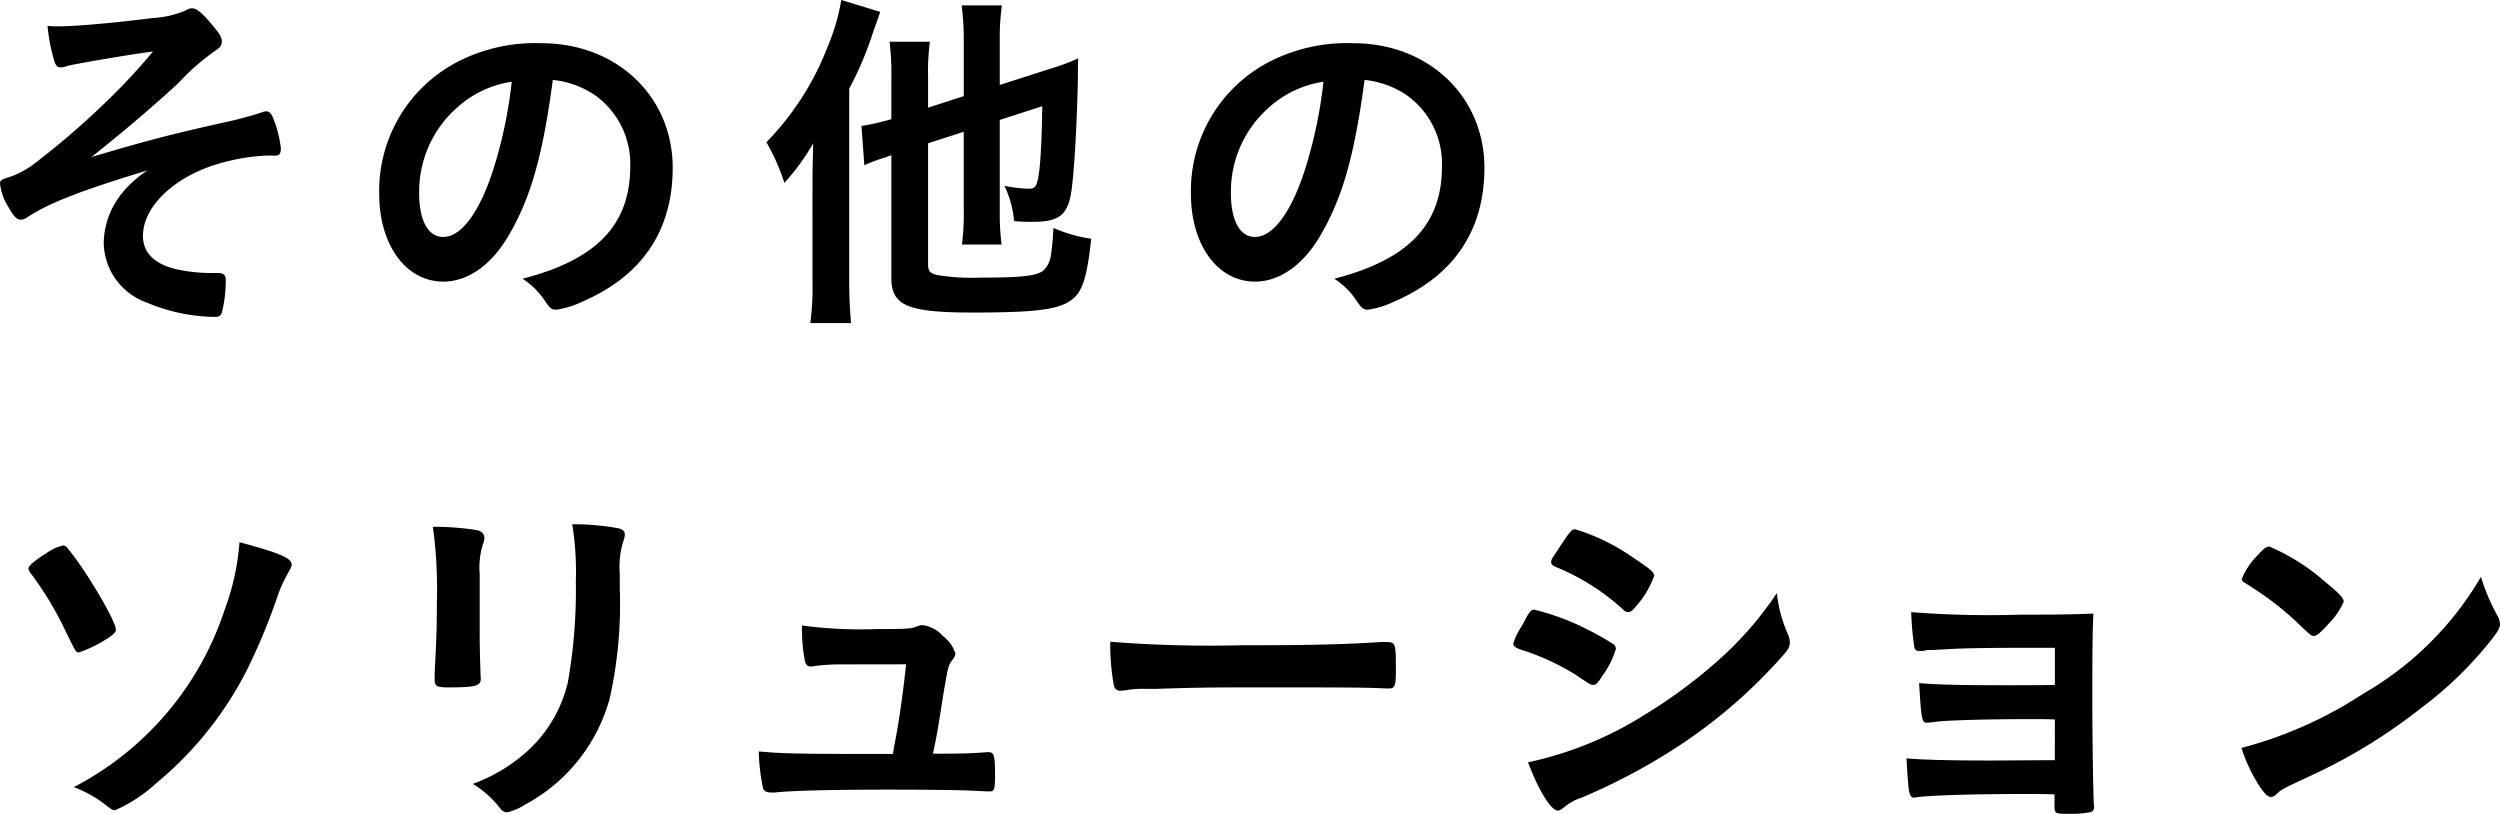 <svg xmlns="http://www.w3.org/2000/svg" width="168.13" height="54.73" viewBox="0 0 168.13 54.73">
  <g id="見出し" transform="translate(-3939.812 -6554.296)">
    <g id="グループ_1681" data-name="グループ 1681">
      <path id="パス_6064" data-name="パス 6064" d="M3957.782,6564.859a13.534,13.534,0,0,0-4.093.824c-2.567.994-4.263,2.81-4.263,4.577,0,1.115.728,1.865,2.181,2.229a10.93,10.93,0,0,0,2.591.267h.242c.412,0,.557.145.557.46a9.244,9.244,0,0,1-.267,2.227.436.436,0,0,1-.46.267,12.1,12.1,0,0,1-4.6-.969,4.332,4.332,0,0,1-2.882-4.044,5.424,5.424,0,0,1,1.26-3.342,7.179,7.179,0,0,1,1.694-1.5c-4.408,1.333-6.611,2.18-8.089,3.149a.82.82,0,0,1-.435.169c-.267,0-.485-.218-.824-.823a3.8,3.8,0,0,1-.582-1.6c0-.218.1-.291.678-.459a6.2,6.2,0,0,0,1.865-1.066,53.56,53.56,0,0,0,4.359-3.753,43.111,43.111,0,0,0,3.391-3.609c-1.405.17-5.208.824-5.765.968a1.4,1.4,0,0,1-.436.1c-.218,0-.315-.1-.412-.34a12.313,12.313,0,0,1-.484-2.446c.338.024.508.024.726.024,1.089,0,3.439-.195,6.346-.557a6.59,6.59,0,0,0,2.155-.485c.291-.145.339-.169.509-.169.291,0,.678.315,1.355,1.138.485.557.63.824.63,1.089s-.1.388-.412.606a15.238,15.238,0,0,0-2.471,2.156c-1.67,1.55-3.657,3.245-5.885,5.013,3.415-1.017,5.207-1.5,8.913-2.325a25.378,25.378,0,0,0,2.543-.678.813.813,0,0,1,.29-.073c.194,0,.291.1.412.314a7.509,7.509,0,0,1,.582,2.179c0,.339-.1.484-.363.484Z" transform="translate(0 -0.102)"/>
      <path id="パス_6065" data-name="パス 6065" d="M3978.658,6570.638c-1.162,2.01-2.76,3.124-4.408,3.124-2.518,0-4.311-2.47-4.311-5.909a9.775,9.775,0,0,1,5.256-8.865,11.4,11.4,0,0,1,5.667-1.258c5.061,0,8.815,3.584,8.815,8.378,0,4.238-2.083,7.291-6.1,9.01a5.792,5.792,0,0,1-1.744.532c-.291,0-.412-.1-.727-.558a5.08,5.08,0,0,0-1.525-1.524c4.989-1.284,7.241-3.633,7.241-7.557a5.672,5.672,0,0,0-2.349-4.771,6.138,6.138,0,0,0-2.858-1.041C3980.935,6565.311,3980.135,6568.1,3978.658,6570.638Zm-3.487-8.573a7.53,7.53,0,0,0-2.544,5.739c0,1.865.606,2.954,1.623,2.954,1.211,0,2.447-1.67,3.367-4.552a30.454,30.454,0,0,0,1.235-5.886A6.994,6.994,0,0,0,3975.171,6562.065Z" transform="translate(-4.625 -0.527)"/>
      <path id="パス_6066" data-name="パス 6066" d="M4003.8,6566.5c0-.582,0-.823.049-2.567a15.414,15.414,0,0,1-1.938,2.664,14.243,14.243,0,0,0-1.211-2.736,18.9,18.9,0,0,0,4.117-6.417,14.093,14.093,0,0,0,.92-3.149l2.616.8c-.194.581-.267.774-.46,1.308a22.468,22.468,0,0,1-1.623,3.851v12.958c0,1.065.048,1.938.121,2.809h-2.737a18.526,18.526,0,0,0,.145-2.833Zm7.774-2.567v8.137c0,.46.122.605.63.726a14.22,14.22,0,0,0,2.858.17c2.713,0,3.706-.1,4.215-.436a1.664,1.664,0,0,0,.556-1.066,17.576,17.576,0,0,0,.17-1.841,9.643,9.643,0,0,0,2.543.728c-.29,2.663-.6,3.584-1.332,4.116-.847.654-2.446.848-6.611.848-4.407,0-5.5-.46-5.5-2.325v-8.258l-.46.169a9.664,9.664,0,0,0-1.356.509l-.194-2.64a17.06,17.06,0,0,0,2.01-.46v-2.736a17.348,17.348,0,0,0-.121-2.472h2.713a15.884,15.884,0,0,0-.122,2.375v2.059l2.4-.775v-3.778a17.177,17.177,0,0,0-.146-2.326h2.712a15.437,15.437,0,0,0-.145,2.276v3.076l3.39-1.089a14.326,14.326,0,0,0,1.889-.7c-.024.364-.024.727-.024,1.26-.048,2.785-.218,5.958-.412,7.482-.218,1.769-.8,2.253-2.616,2.253a12.3,12.3,0,0,1-1.26-.049,6.846,6.846,0,0,0-.654-2.373,9.374,9.374,0,0,0,1.6.194c.509,0,.605-.146.751-1.26.1-.9.169-2.373.194-4.287l-2.858.92v6.055a17.17,17.17,0,0,0,.121,2.325h-2.664a16.579,16.579,0,0,0,.121-2.4v-5.183Z" transform="translate(-9.346)"/>
      <path id="パス_6067" data-name="パス 6067" d="M4043.147,6570.638c-1.162,2.01-2.76,3.124-4.408,3.124-2.519,0-4.311-2.47-4.311-5.909a9.774,9.774,0,0,1,5.256-8.865,11.406,11.406,0,0,1,5.667-1.258c5.061,0,8.815,3.584,8.815,8.378,0,4.238-2.083,7.291-6.1,9.01a5.79,5.79,0,0,1-1.743.532c-.291,0-.412-.1-.727-.558a5.088,5.088,0,0,0-1.526-1.524c4.989-1.284,7.242-3.633,7.242-7.557a5.674,5.674,0,0,0-2.349-4.771,6.142,6.142,0,0,0-2.858-1.041C4045.423,6565.311,4044.624,6568.1,4043.147,6570.638Zm-3.488-8.573a7.53,7.53,0,0,0-2.543,5.739c0,1.865.605,2.954,1.623,2.954,1.211,0,2.446-1.67,3.366-4.552a30.452,30.452,0,0,0,1.235-5.886A7,7,0,0,0,4039.659,6562.065Z" transform="translate(-14.524 -0.527)"/>
      <path id="パス_6068" data-name="パス 6068" d="M3944.64,6603.5a22.823,22.823,0,0,0-2.4-4.02.613.613,0,0,1-.169-.339c0-.169.411-.533,1.162-.993a3.173,3.173,0,0,1,1.162-.557c.121,0,.242.072.412.314,1.235,1.525,3.148,4.795,3.148,5.352,0,.146-.1.267-.411.484a9.011,9.011,0,0,1-2.059,1.042C3945.27,6604.789,3945.27,6604.789,3944.64,6603.5Zm15.137-4.625c0,.1-.048.218-.242.557a9.658,9.658,0,0,0-.8,1.841,41.584,41.584,0,0,1-1.985,4.723,23.9,23.9,0,0,1-6.079,7.581,9.954,9.954,0,0,1-2.761,1.815c-.194,0-.194,0-.848-.508a8.546,8.546,0,0,0-1.937-1.042,20.714,20.714,0,0,0,10.147-11.939,16.383,16.383,0,0,0,.993-4.529C3958.977,6598.1,3959.777,6598.444,3959.777,6598.88Z" transform="translate(-0.347 -6.613)"/>
      <path id="パス_6069" data-name="パス 6069" d="M3977.351,6603.407c0,.556.024,1.671.049,2.349,0,.242.024.485.024.582,0,.484-.34.581-2.228.581-.726,0-.872-.1-.872-.509v-.484c.1-1.89.146-2.93.146-4.65a30.948,30.948,0,0,0-.267-5.159,19.086,19.086,0,0,1,2.931.218c.338.073.532.243.532.533a.952.952,0,0,1-.072.339,5.306,5.306,0,0,0-.243,2.106Zm9.421-3.149a29.067,29.067,0,0,1-.678,7.411,11.556,11.556,0,0,1-5.667,7.12,4,4,0,0,1-1.235.533.583.583,0,0,1-.46-.267,6.791,6.791,0,0,0-1.841-1.647,11.129,11.129,0,0,0,3.924-2.445,9.068,9.068,0,0,0,2.47-4.408,35.636,35.636,0,0,0,.532-6.782,19.907,19.907,0,0,0-.242-3.827,17.219,17.219,0,0,1,3.076.267c.314.073.46.194.46.436a1.3,1.3,0,0,1-.1.436,5.841,5.841,0,0,0-.242,2.156Z" transform="translate(-5.279 -6.394)"/>
      <path id="パス_6070" data-name="パス 6070" d="M4005.763,6606.6a13.934,13.934,0,0,0-1.986.121.478.478,0,0,1-.169.024c-.219,0-.364-.121-.412-.387a11.245,11.245,0,0,1-.194-2.374,29.3,29.3,0,0,0,4.966.243c2.2,0,2.421-.025,2.858-.218a1.213,1.213,0,0,1,.266-.049,2.185,2.185,0,0,1,1.381.727,2.384,2.384,0,0,1,.847,1.187.737.737,0,0,1-.194.411c-.291.388-.291.388-.677,2.688-.291,1.913-.437,2.688-.606,3.488a.3.3,0,0,0-.024.145c2.156,0,2.567-.023,3.609-.1h.145c.339,0,.411.242.411,1.5,0,.993-.048,1.138-.362,1.138-.122,0-.17,0-1.163-.048-.8-.048-3.39-.073-5.691-.073-3.754,0-6.564.073-7.581.194h-.218c-.339,0-.484-.073-.582-.267a13.077,13.077,0,0,1-.291-2.494c1.7.145,2.374.169,9.01.169a2.528,2.528,0,0,0,.073-.412c.315-1.526.605-3.561.824-5.619Z" transform="translate(-9.254 -7.623)"/>
      <path id="パス_6071" data-name="パス 6071" d="M4036.764,6605.517c4.431,0,6.974-.049,9.421-.218h.315c.727,0,.727.024.727,1.961,0,.994-.073,1.163-.485,1.163h-.1c-1.6-.073-2.5-.073-9.494-.073-2.567,0-3.852.024-6.079.1h-.7a6.3,6.3,0,0,0-1.357.1c-.121,0-.218.023-.266.023a.438.438,0,0,1-.484-.338,15.493,15.493,0,0,1-.242-2.955A85.121,85.121,0,0,0,4036.764,6605.517Z" transform="translate(-13.54 -7.825)"/>
      <path id="パス_6072" data-name="パス 6072" d="M4066.042,6606.181c-.339.532-.436.63-.63.63-.169,0-.169,0-1.21-.7a16.057,16.057,0,0,0-3.657-1.671c-.388-.145-.509-.242-.509-.412a4.462,4.462,0,0,1,.582-1.186c.1-.194.194-.339.242-.46.266-.484.387-.629.581-.629a16.18,16.18,0,0,1,3.537,1.308,19.748,19.748,0,0,1,1.84,1.04.448.448,0,0,1,.121.292A5.926,5.926,0,0,1,4066.042,6606.181Zm12.473-2.761a1.35,1.35,0,0,1,.121.533c0,.314-.121.509-.582,1.017a34.92,34.92,0,0,1-6.539,5.716,40.878,40.878,0,0,1-6.878,3.706,3.492,3.492,0,0,0-1.187.654c-.218.17-.29.218-.412.218-.46,0-1.284-1.333-2.01-3.246a24.167,24.167,0,0,0,7.919-3.245,34.127,34.127,0,0,0,5.329-4.021,23.346,23.346,0,0,0,3.488-4.117A9.215,9.215,0,0,0,4078.515,6603.42Zm-10.148-1.985c-.315.387-.436.484-.6.484a.537.537,0,0,1-.364-.194,15.186,15.186,0,0,0-4.48-2.833c-.242-.1-.339-.195-.339-.34a.638.638,0,0,1,.146-.362c1.162-1.769,1.211-1.841,1.477-1.841a13.705,13.705,0,0,1,3.875,1.89c1.162.774,1.429.993,1.429,1.235A6.052,6.052,0,0,1,4068.367,6601.435Z" transform="translate(-18.455 -6.455)"/>
      <path id="パス_6073" data-name="パス 6073" d="M4101.257,6610.146c-.6-.024-1.113-.024-1.5-.024-2.907,0-5.522.073-6.418.169-.363.049-.6.073-.678.073-.339,0-.388-.146-.532-2.664,1.138.1,2.664.145,5.739.145.533,0,2.81,0,3.391-.023v-2.495h-2.01c-2.228,0-4.19.023-5.329.1-.508.024-.823.049-.944.049a1.609,1.609,0,0,0-.509.047,1.323,1.323,0,0,1-.29.025c-.218,0-.315-.073-.363-.218a19.469,19.469,0,0,1-.219-2.4,69,69,0,0,0,7.338.169c2.712,0,3.632-.024,4.917-.073-.073,1.429-.073,3-.073,6.272,0,1.744.048,5.473.1,6.54,0,.048.023.12.023.145a.388.388,0,0,1-.194.387,6.74,6.74,0,0,1-1.573.121c-.9,0-.9-.024-.9-.63v-.678c-.848-.024-1.478-.024-1.914-.024-3.779,0-6.564.1-7.338.218a.424.424,0,0,1-.146.024c-.387,0-.412-.145-.557-2.64,1.089.1,2.882.146,5.74.146.509,0,3.656-.023,4.237-.023Z" transform="translate(-23.251 -7.465)"/>
      <path id="パス_6074" data-name="パス 6074" d="M4135.107,6602.372a1.271,1.271,0,0,1,.169.556c0,.242-.1.413-.412.848a25.159,25.159,0,0,1-4.917,4.82,36.533,36.533,0,0,1-7.386,4.528c-1.865.872-1.962.921-2.252,1.187-.194.194-.292.243-.437.243-.217,0-.411-.194-.774-.727a10.8,10.8,0,0,1-1.21-2.566,27.787,27.787,0,0,0,8.209-3.657,21.68,21.68,0,0,0,7.9-7.847A13.214,13.214,0,0,0,4135.107,6602.372Zm-16.13-4.069c.412-.461.581-.581.8-.581a14.121,14.121,0,0,1,3.778,2.4c.92.75,1.211,1.065,1.211,1.308a4.824,4.824,0,0,1-1.018,1.478c-.532.606-.8.823-.993.823-.17,0-.17,0-1.163-.944a20.391,20.391,0,0,0-2.519-2.011c-.848-.557-.848-.557-1.018-.653a.294.294,0,0,1-.146-.219A4.838,4.838,0,0,1,4118.978,6598.3Z" transform="translate(-27.335 -6.666)"/>
    </g>
  </g>
</svg>
